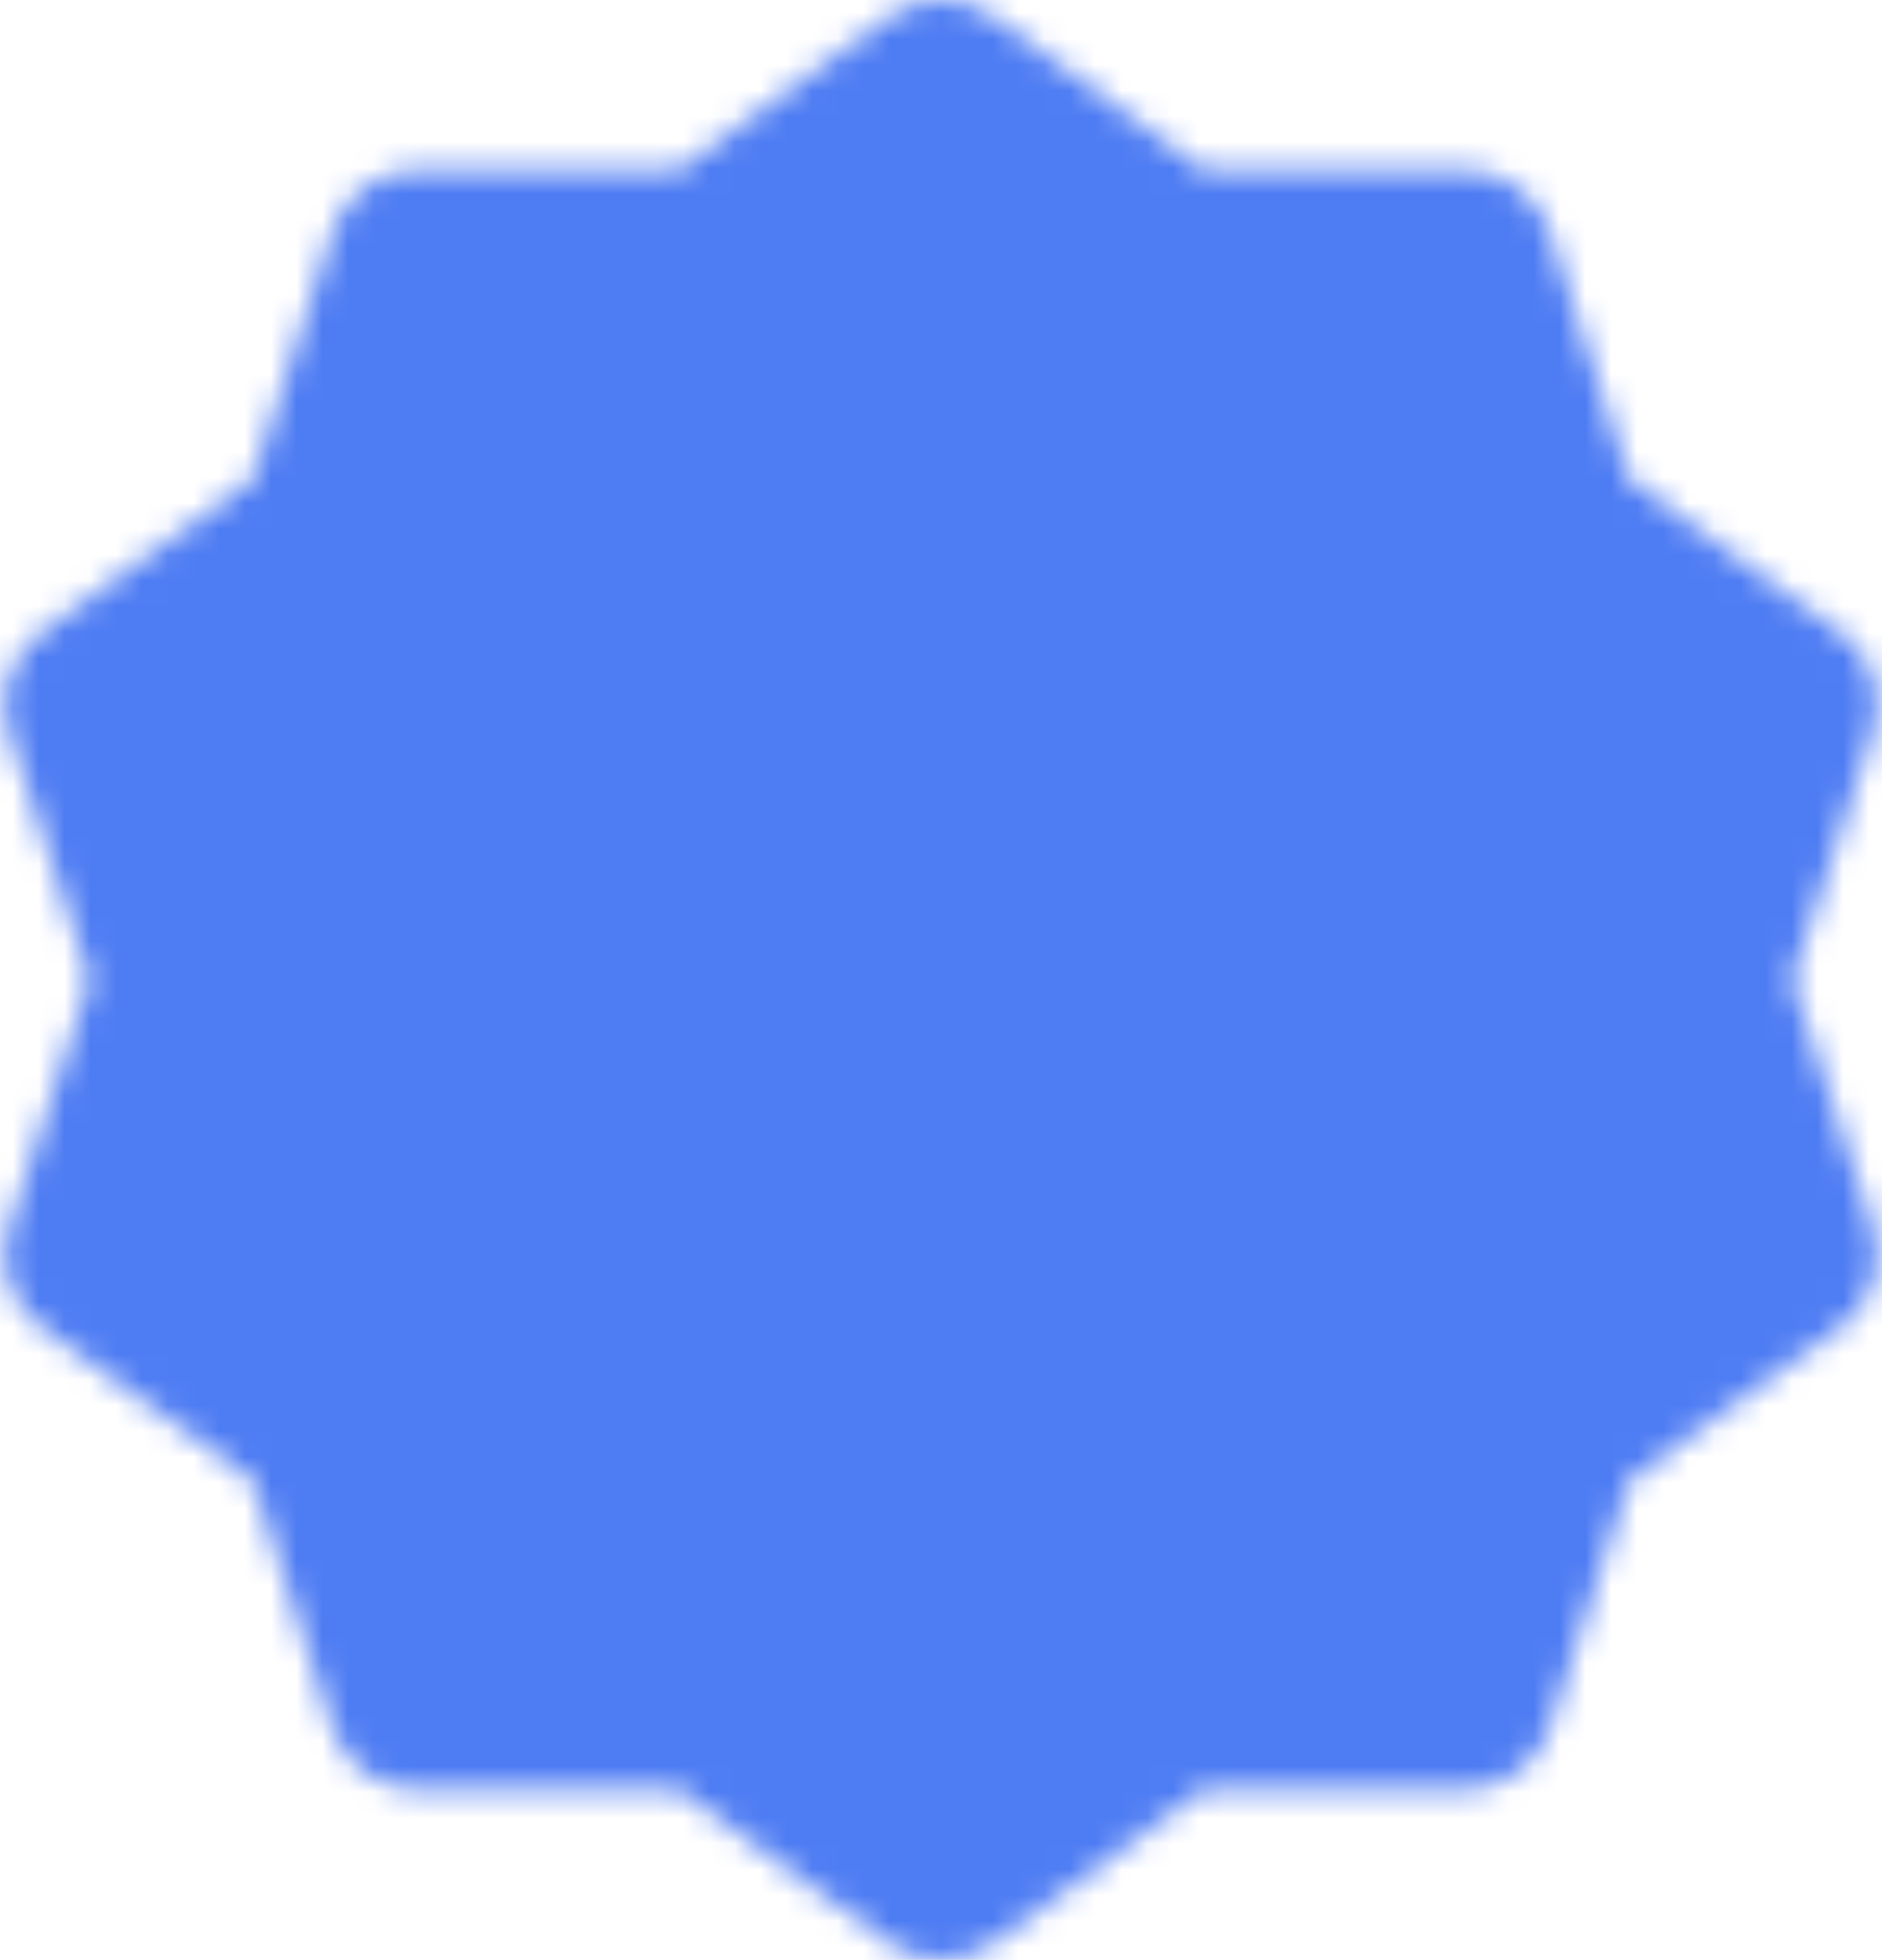 <?xml version="1.0" encoding="UTF-8"?> <svg xmlns="http://www.w3.org/2000/svg" width="73" height="76" viewBox="0 0 73 76" fill="none"><mask id="mask0_747_3311" style="mask-type:luminance" maskUnits="userSpaceOnUse" x="0" y="0" width="73" height="76"><path d="M36.502 3.353L45.607 9.991L56.879 9.97L60.341 20.69L69.472 27.294L65.969 38L69.472 48.706L60.341 55.309L56.879 66.029L45.607 66.008L36.502 72.647L27.396 66.008L16.124 66.029L12.663 55.309L3.531 48.706L7.034 38L3.531 27.294L12.663 20.69L16.124 9.97L27.396 9.991L36.502 3.353Z" fill="white"></path><path fill-rule="evenodd" clip-rule="evenodd" d="M34.465 0.664C35.678 -0.221 37.325 -0.221 38.538 0.664L46.702 6.617L56.809 6.598C58.311 6.595 59.643 7.563 60.104 8.992L63.208 18.605L71.395 24.527C72.612 25.407 73.12 26.972 72.653 28.399L69.513 38L72.653 47.601C73.12 49.028 72.612 50.593 71.395 51.473L63.208 57.395L60.104 67.008C59.643 68.437 58.311 69.405 56.809 69.402L46.702 69.383L38.538 75.336C37.325 76.221 35.678 76.221 34.465 75.336L26.301 69.383L16.194 69.402C14.692 69.405 13.36 68.437 12.899 67.008L9.795 57.395L1.608 51.473C0.391 50.593 -0.118 49.028 0.349 47.601L3.49 38L0.349 28.399C-0.118 26.972 0.391 25.407 1.608 24.527L9.795 18.605L12.899 8.992C13.36 7.563 14.692 6.595 16.194 6.598L26.301 6.617L34.465 0.664ZM36.501 7.731L29.461 12.864C28.868 13.297 28.152 13.529 27.418 13.528L18.702 13.512L16.026 21.802C15.8 22.501 15.358 23.109 14.763 23.54L7.702 28.647L10.411 36.926C10.639 37.624 10.639 38.376 10.411 39.074L7.702 47.353L14.763 52.46C15.358 52.891 15.8 53.499 16.026 54.198L18.702 62.488L27.418 62.472C28.152 62.471 28.868 62.703 29.461 63.136L36.501 68.269L43.541 63.136C44.135 62.703 44.85 62.471 45.585 62.472L54.3 62.488L56.977 54.198C57.203 53.499 57.645 52.891 58.24 52.46L65.3 47.353L62.592 39.074C62.364 38.376 62.364 37.624 62.592 36.926L65.3 28.647L58.24 23.54C57.645 23.109 57.203 22.501 56.977 21.802L54.3 13.512L45.585 13.528C44.85 13.529 44.135 13.297 43.541 12.864L36.501 7.731Z" fill="white"></path><path fill-rule="evenodd" clip-rule="evenodd" d="M52.791 26.735C54.169 28.107 54.169 30.331 52.791 31.702L35.144 49.266C33.765 50.637 31.53 50.637 30.152 49.266L21.329 40.484C19.95 39.112 19.95 36.888 21.329 35.516C22.707 34.145 24.942 34.145 26.32 35.516L32.648 41.814L47.799 26.735C49.178 25.363 51.412 25.363 52.791 26.735Z" fill="black"></path></mask><g mask="url(#mask0_747_3311)"><path d="M-5.412 -3.353H78.411V80.471H-5.412V-3.353Z" fill="black"></path><path d="M-5.412 -3.353H78.411V80.471H-5.412V-3.353Z" fill="#4E7CF3"></path></g></svg> 